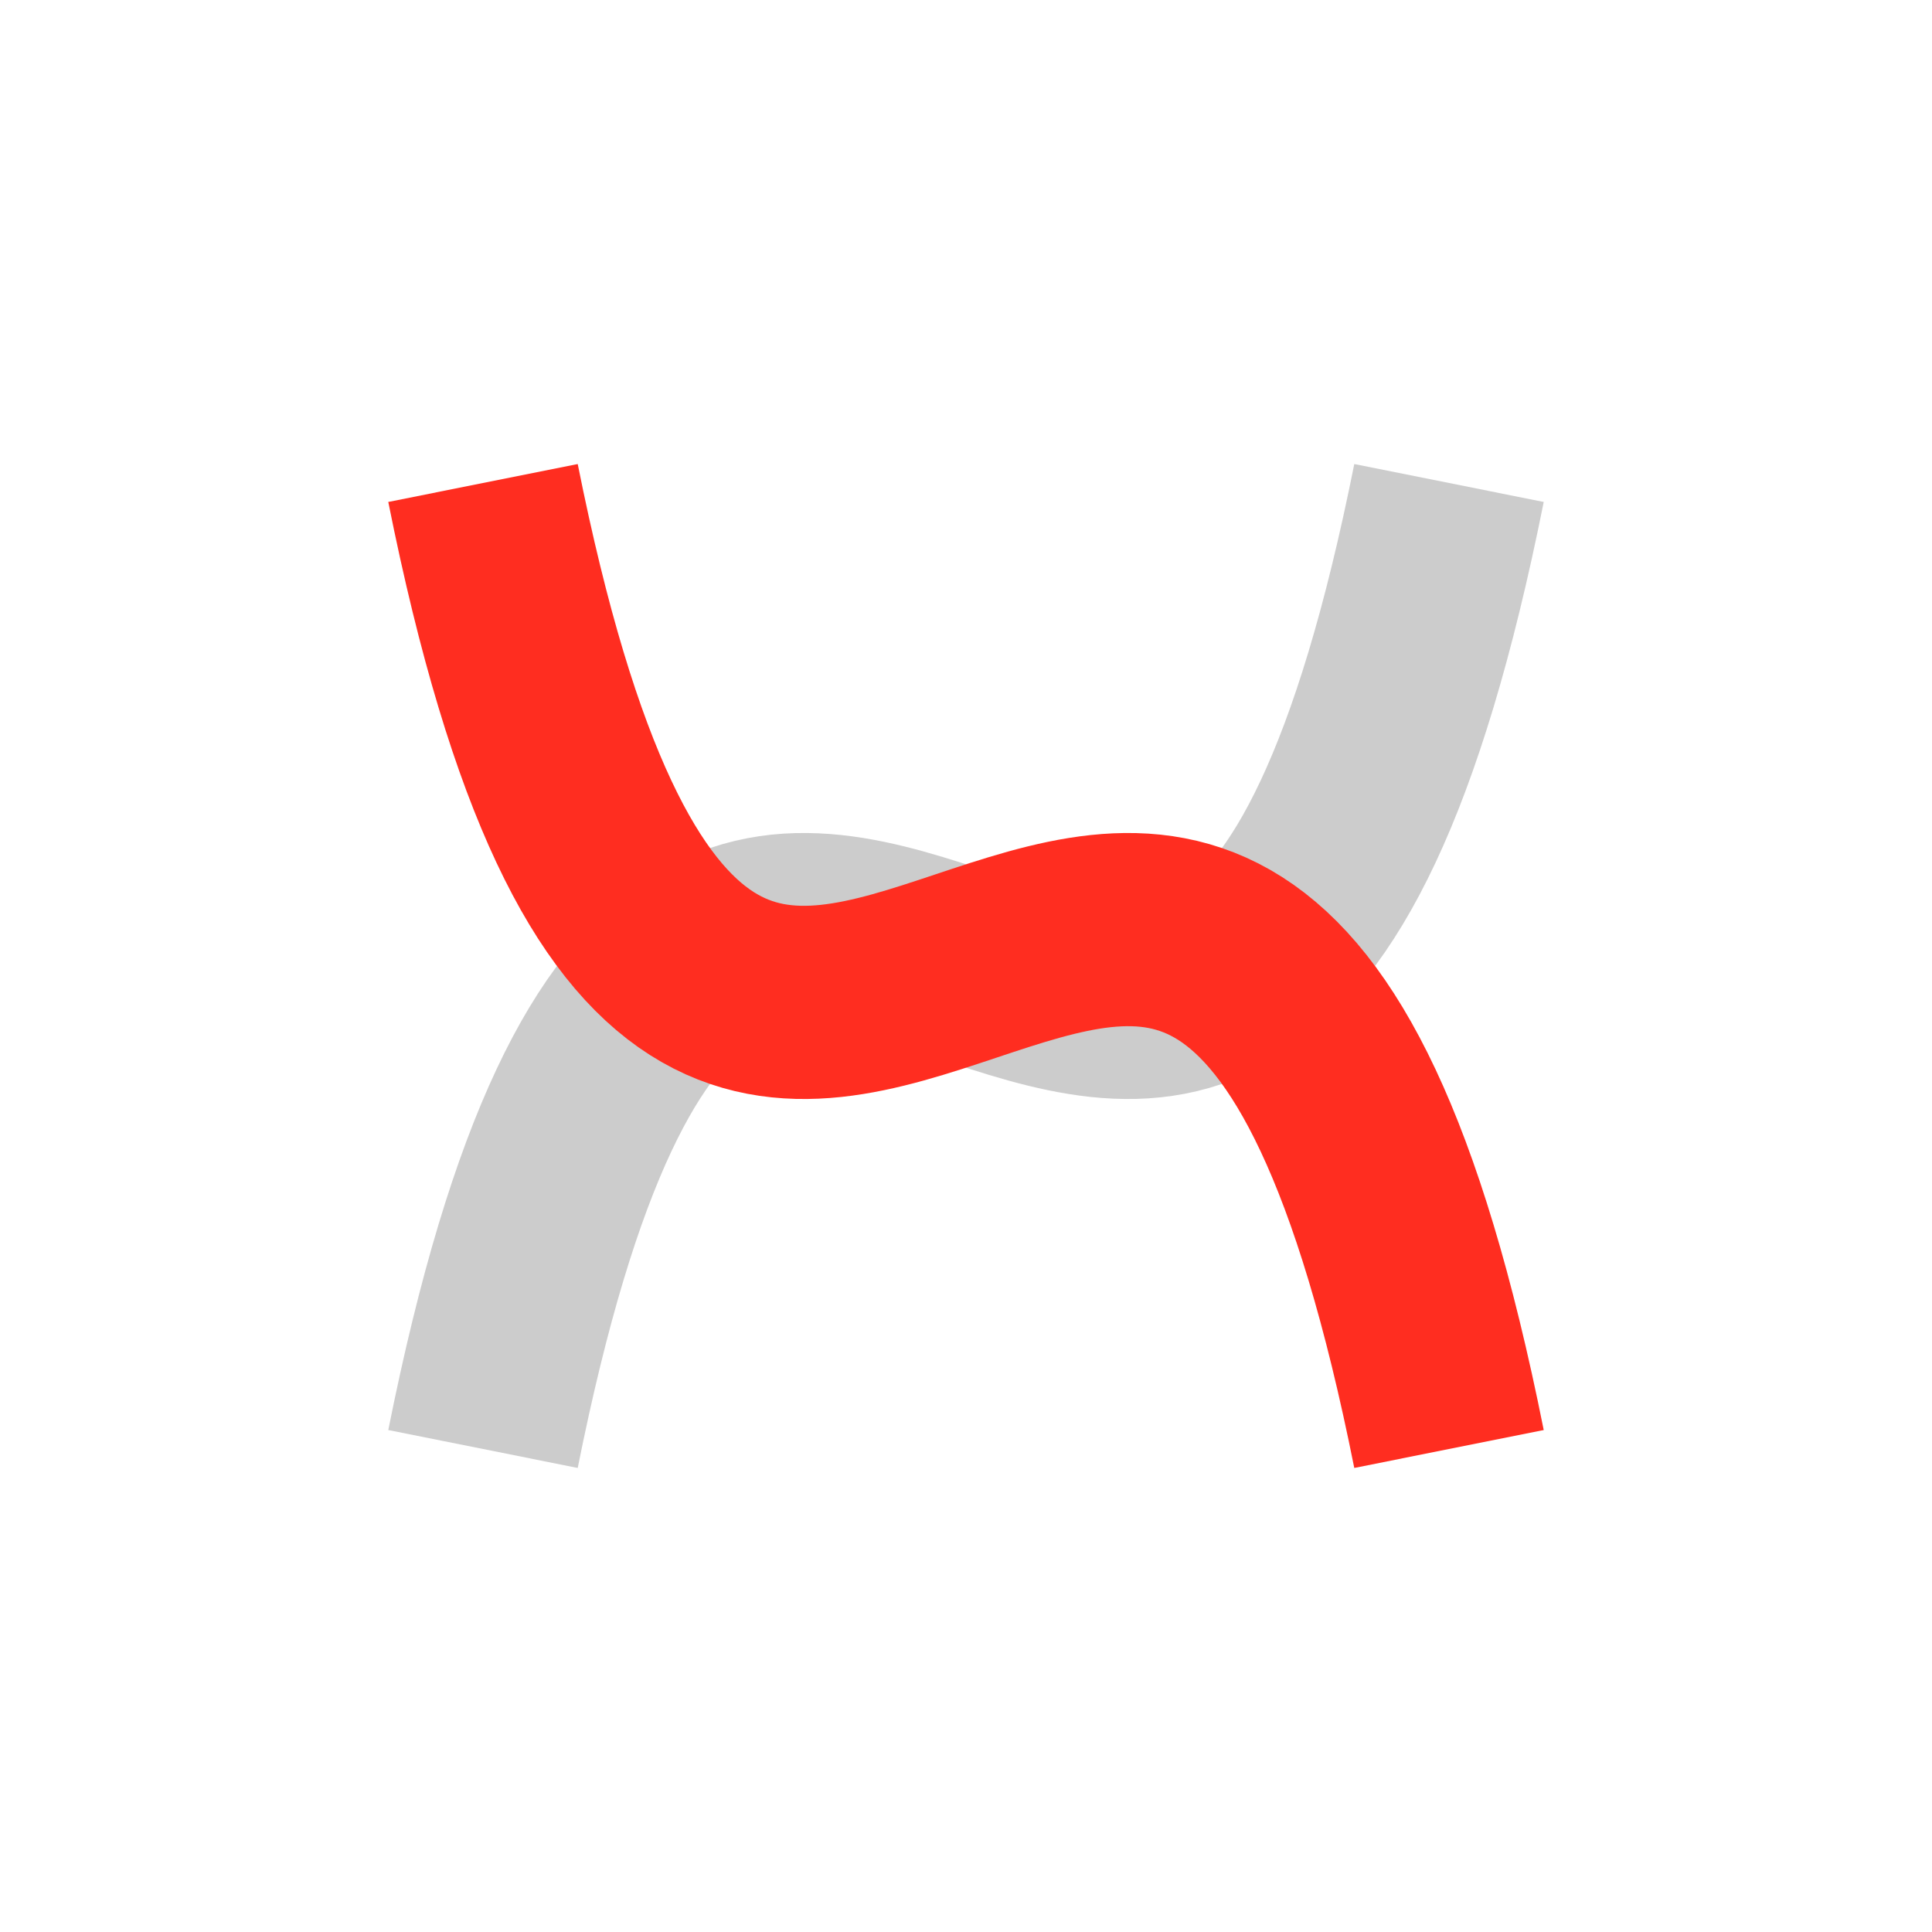 <svg xmlns="http://www.w3.org/2000/svg" xmlns:ev="http://www.w3.org/2001/xml-events" xmlns:xlink="http://www.w3.org/1999/xlink" baseProfile="tiny" height="200px" version="1.2" width="200px">
    <defs />
    <path d="M 50 150 C 75 25, 125 175, 150 50" fill="none" stroke="#CCC" stroke-width="20" />
    <path d="M 50 50 C 75 175, 125 25, 150 150" fill="none" stroke="#FF2D20" stroke-width="20" /></svg>
